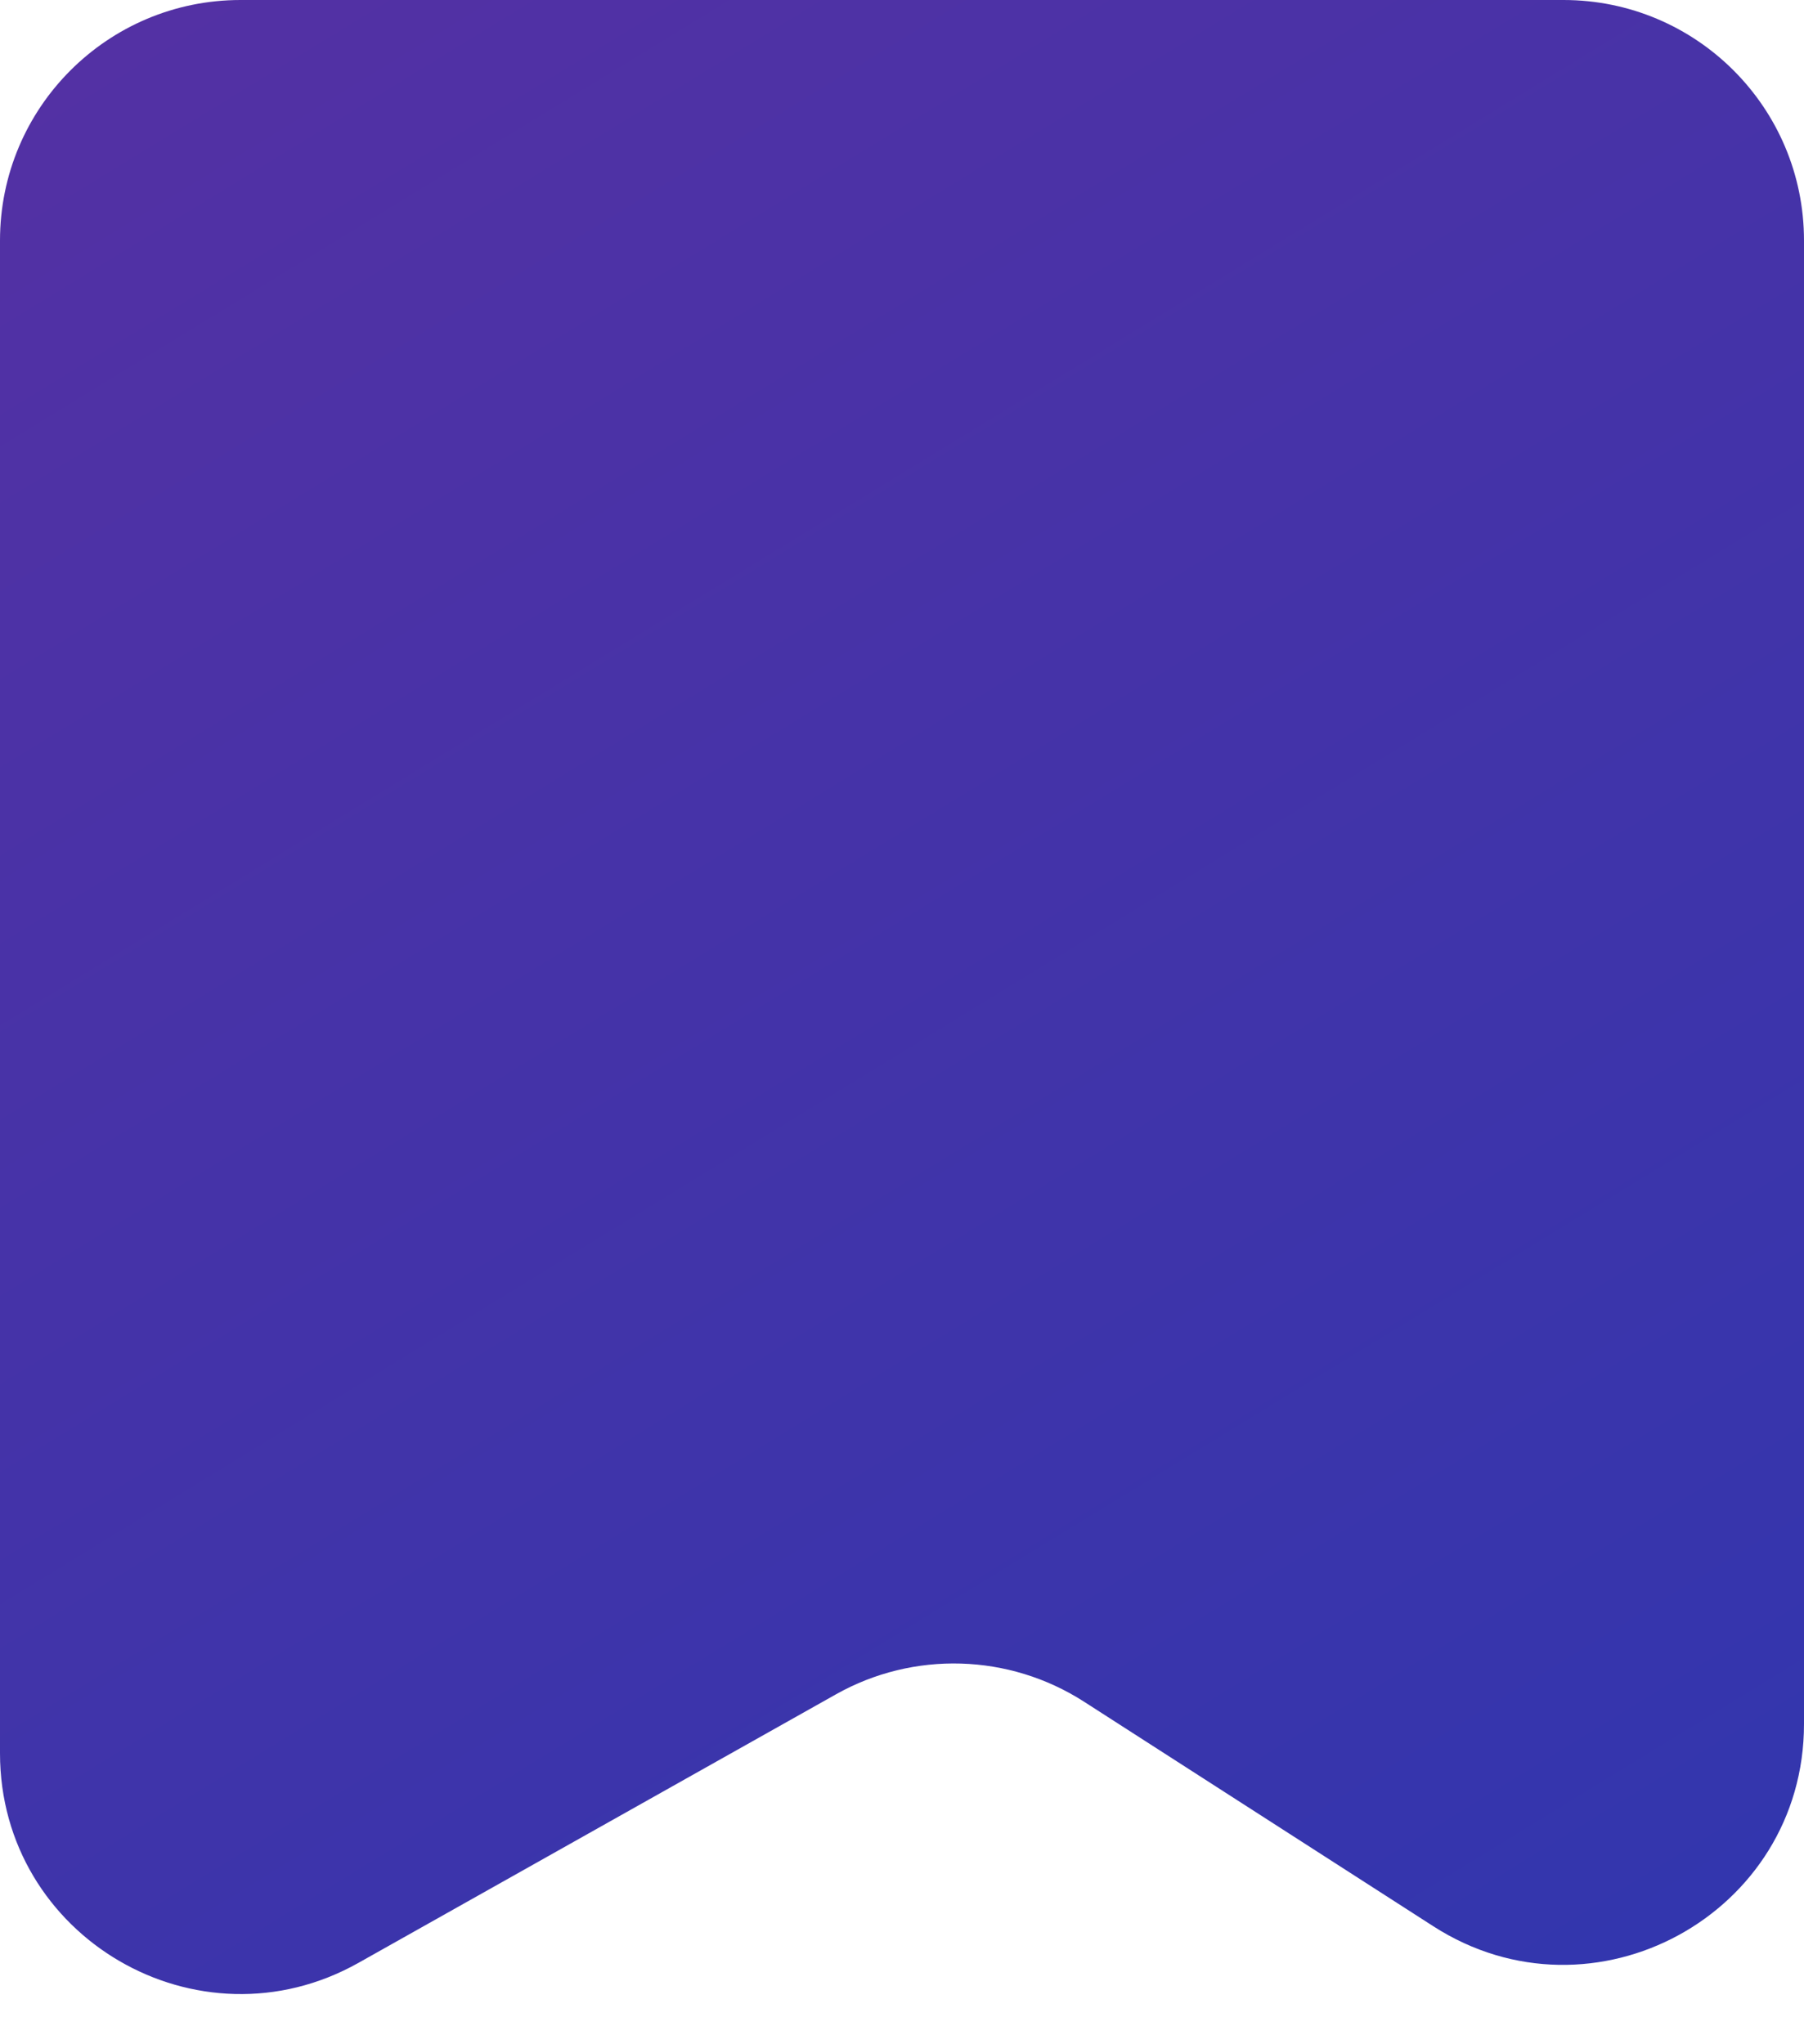 <?xml version="1.0" encoding="UTF-8"?> <svg xmlns="http://www.w3.org/2000/svg" width="15" height="17" viewBox="0 0 15 17" fill="none"><path d="M0 2C0 0.895 0.895 0 2 0H13C14.105 0 15 0.895 15 2V14.337C15 15.919 13.249 16.875 11.918 16.019L9.013 14.151C8.39 13.751 7.596 13.727 6.951 14.09L2.981 16.323C1.647 17.073 0 16.11 0 14.58V2Z" fill="url(#paint0_linear_123_66)"></path><defs><linearGradient id="paint0_linear_123_66" x1="-1.23831e-07" y1="-3.5" x2="15" y2="21" gradientUnits="userSpaceOnUse"><stop stop-color="#5930A2"></stop><stop offset="1" stop-color="#2B37B0"></stop></linearGradient></defs></svg> 